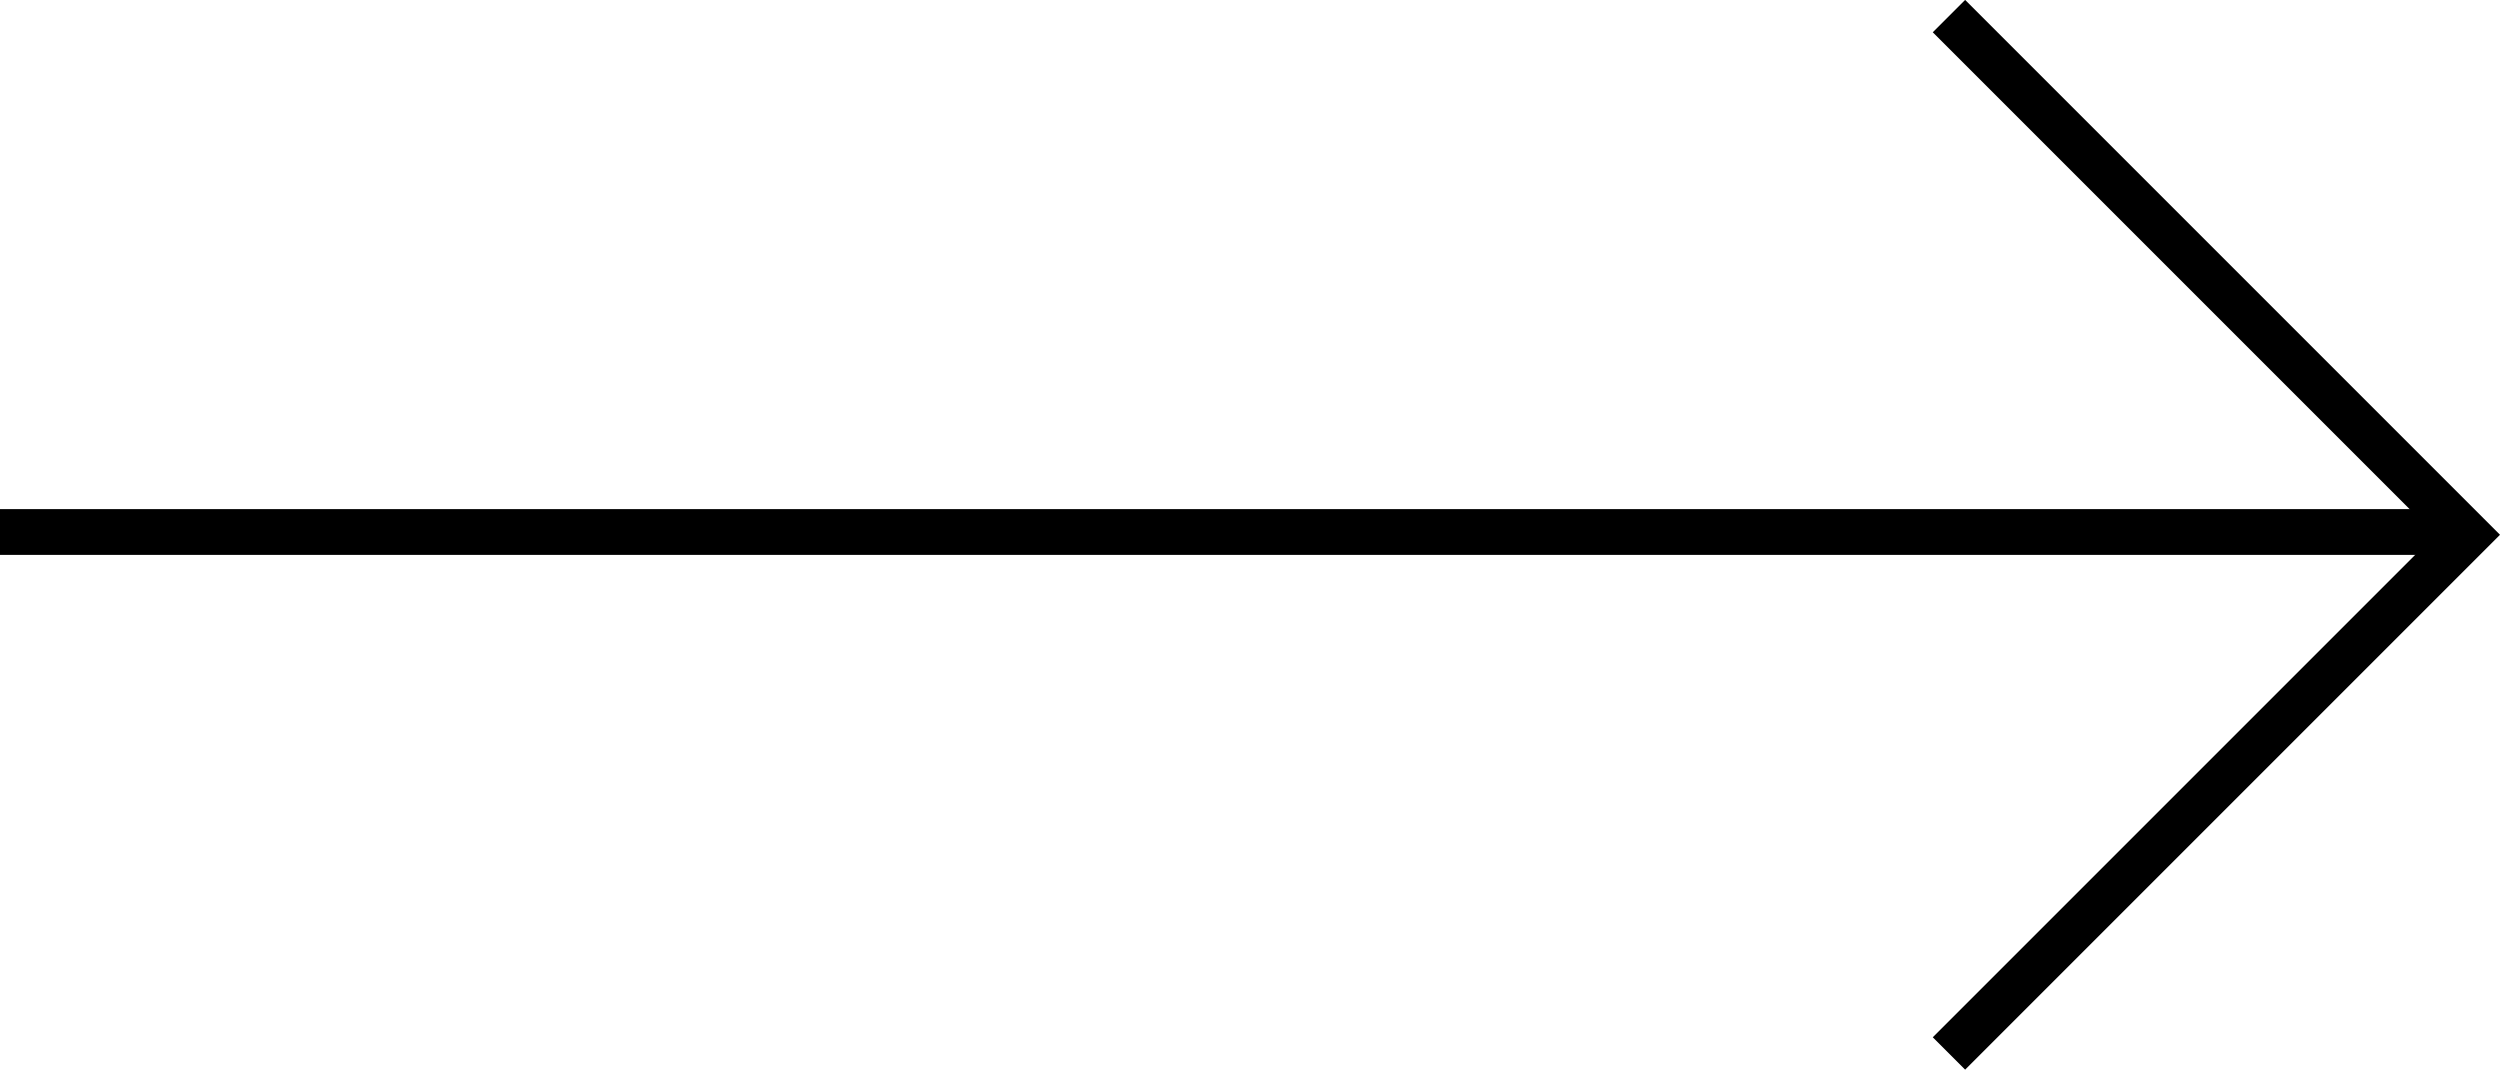 <svg xmlns="http://www.w3.org/2000/svg" width="54.61" height="23.366" viewBox="0 0 54.61 23.366">
  <g id="Group_40" data-name="Group 40" transform="translate(-738.5 -2911.147)">
    <line id="Line_4" data-name="Line 4" x2="53.903" transform="translate(738.5 2922.768)" fill="none" stroke="#000" stroke-width="1"/>
    <path id="Path_95" data-name="Path 95" d="M900.5,2933.753l10.858-10.858.472-.472-11.33-11.33" transform="translate(-119.427 0.406)" fill="none" stroke="#000" stroke-width="1"/>
  </g>
</svg>
